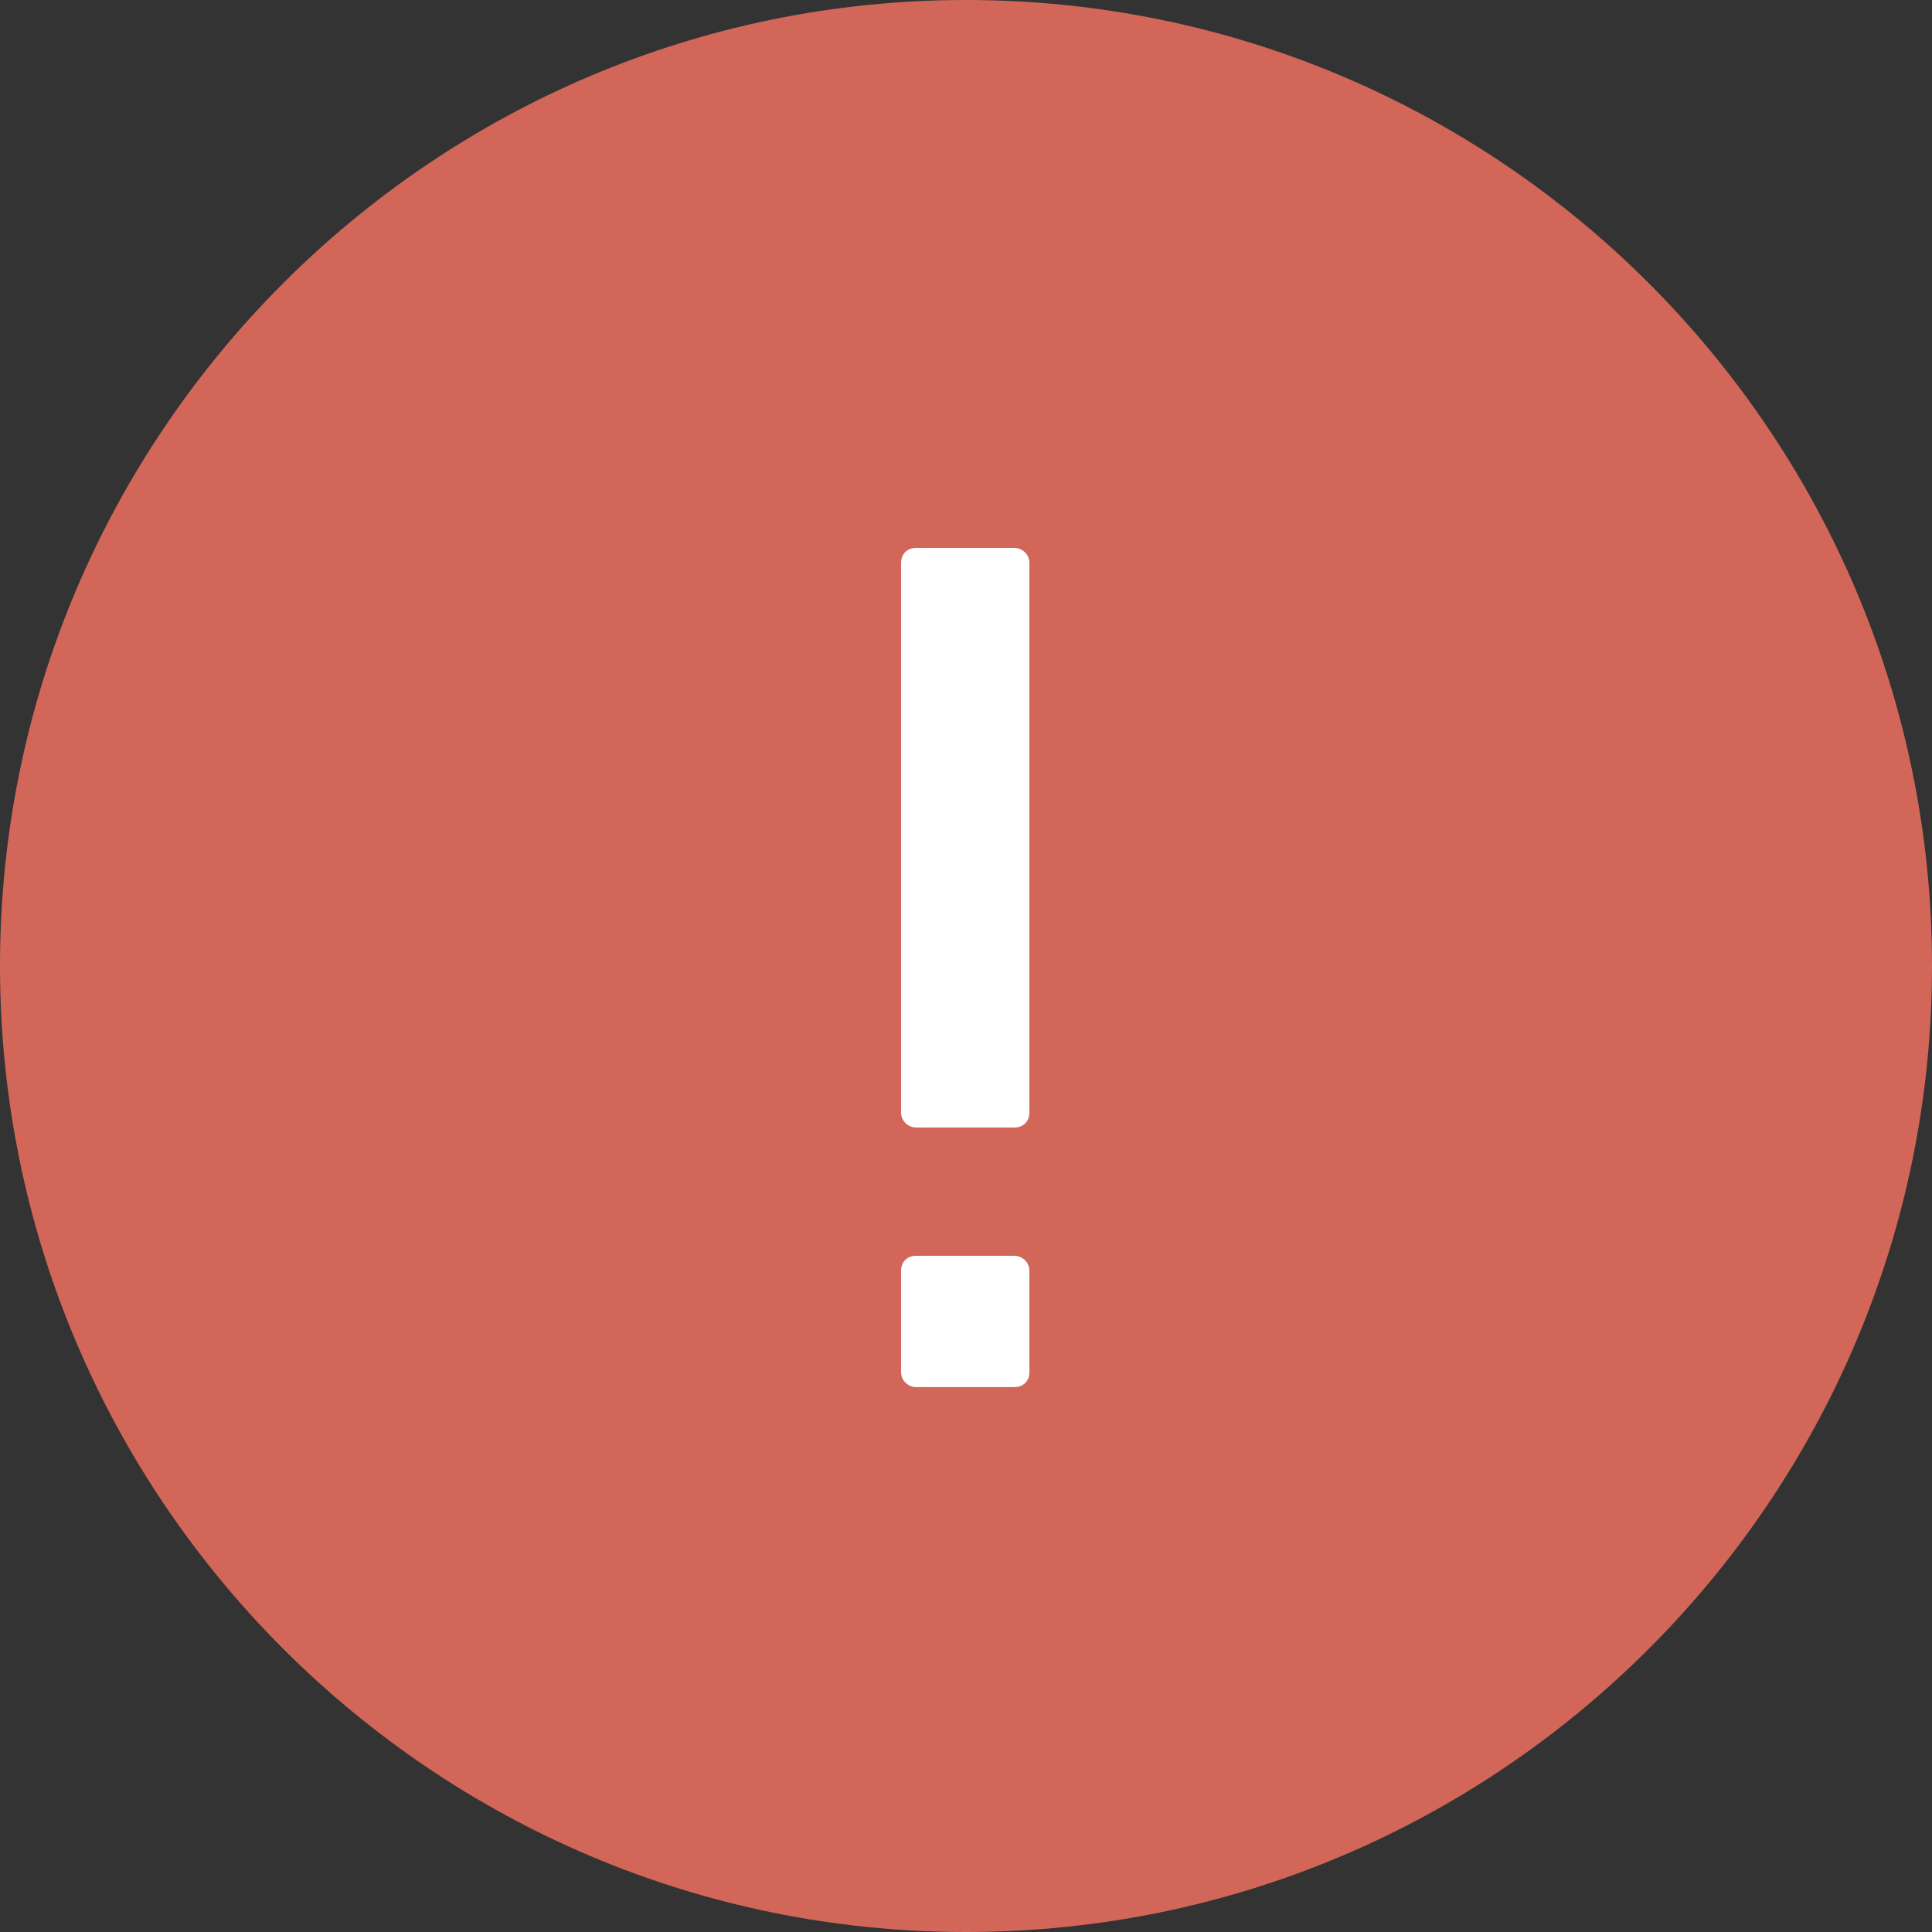 <svg xmlns="http://www.w3.org/2000/svg" viewBox="0 0 128 128"><rect x="0" y="0" width="128" height="128" fill="#333333" stroke="none"/><path d="M64 128c35.3 0 64-28.7 64-64S99.3 0 64 0 0 28.7 0 64s28.7 64 64 64z" fill="#d26759"/><path d="M59.7 37.3c0-.6.4-1 1-1h6.5c.5 0 1 .4 1 1v36.4c0 .6-.4 1-1 1h-6.5c-.5 0-1-.4-1-1V37.3zm0 46.9c0-.6.4-1 1-1h6.5c.5 0 1 .4 1 1v6.7c0 .6-.4 1-1 1h-6.5c-.5 0-1-.4-1-1v-6.7z" fill="#fff"/></svg>